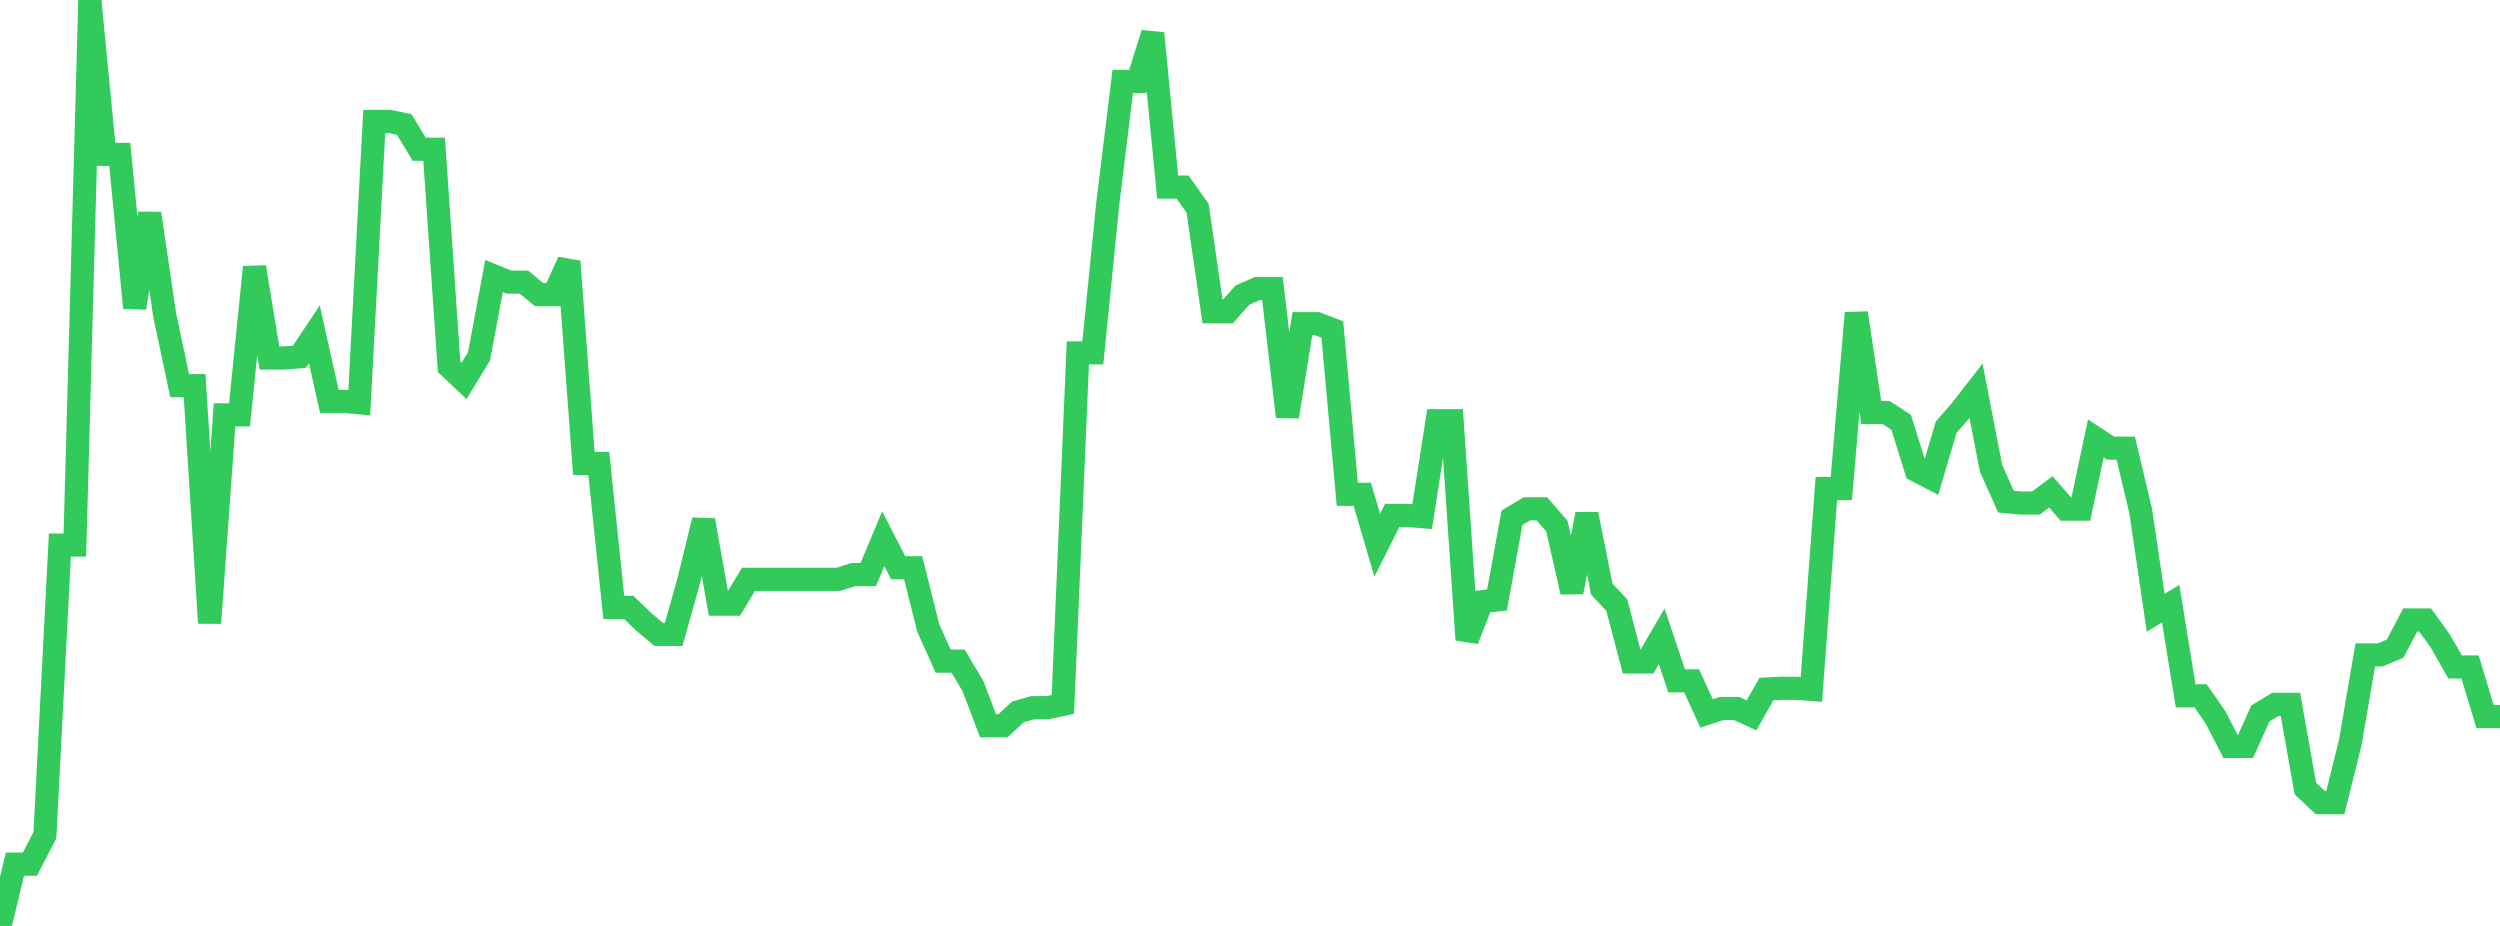 <?xml version="1.0" standalone="no"?>
<!DOCTYPE svg PUBLIC "-//W3C//DTD SVG 1.1//EN" "http://www.w3.org/Graphics/SVG/1.1/DTD/svg11.dtd">

<svg width="135" height="50" viewBox="0 0 135 50" preserveAspectRatio="none" 
  xmlns="http://www.w3.org/2000/svg"
  xmlns:xlink="http://www.w3.org/1999/xlink">


<polyline points="0.0, 50.0 0.808, 46.663 1.617, 46.663 2.425, 45.098 3.234, 29.431 4.042, 29.431 4.85, 0.0 5.659, 8.337 6.467, 8.337 7.275, 16.625 8.084, 11.525 8.892, 17.006 9.701, 20.823 10.509, 20.823 11.317, 33.644 12.126, 22.403 12.934, 22.403 13.743, 14.424 14.551, 19.332 15.359, 19.332 16.168, 19.268 16.976, 18.057 17.784, 21.672 18.593, 21.672 19.401, 21.748 20.21, 6.557 21.018, 6.557 21.826, 6.72 22.635, 8.058 23.443, 8.058 24.251, 19.802 25.06, 20.566 25.868, 19.24 26.677, 14.904 27.485, 15.233 28.293, 15.233 29.102, 15.905 29.91, 15.905 30.719, 14.121 31.527, 25.024 32.335, 25.024 33.144, 32.8 33.952, 32.8 34.76, 33.577 35.569, 34.26 36.377, 34.26 37.186, 31.38 37.994, 28.092 38.802, 32.623 39.611, 32.623 40.419, 31.284 41.228, 31.284 42.036, 31.284 42.844, 31.284 43.653, 31.284 44.461, 31.284 45.269, 31.284 46.078, 31.027 46.886, 31.027 47.695, 29.091 48.503, 30.66 49.311, 30.66 50.12, 33.897 50.928, 35.701 51.737, 35.701 52.545, 37.059 53.353, 39.191 54.162, 39.191 54.97, 38.441 55.778, 38.212 56.587, 38.212 57.395, 38.04 58.204, 19.056 59.012, 19.056 59.82, 10.992 60.629, 4.398 61.437, 4.398 62.246, 1.802 63.054, 10.104 63.862, 10.104 64.671, 11.246 65.479, 16.84 66.287, 16.84 67.096, 15.931 67.904, 15.58 68.713, 15.58 69.521, 22.499 70.329, 17.481 71.138, 17.481 71.946, 17.792 72.754, 26.691 73.563, 26.691 74.371, 29.443 75.18, 27.83 75.988, 27.83 76.796, 27.899 77.605, 22.718 78.413, 22.718 79.222, 34.547 80.03, 32.493 80.838, 32.399 81.647, 27.958 82.455, 27.477 83.263, 27.477 84.072, 28.413 84.88, 31.97 85.689, 27.765 86.497, 31.816 87.305, 32.672 88.114, 35.746 88.922, 35.746 89.731, 34.362 90.539, 36.765 91.347, 36.765 92.156, 38.525 92.964, 38.259 93.772, 38.259 94.581, 38.632 95.389, 37.206 96.198, 37.168 97.006, 37.168 97.814, 37.231 98.623, 26.384 99.431, 26.384 100.24, 16.903 101.048, 22.278 101.856, 22.278 102.665, 22.808 103.473, 25.401 104.281, 25.819 105.09, 23.076 105.898, 22.145 106.707, 21.104 107.515, 25.286 108.323, 27.088 109.132, 27.164 109.94, 27.164 110.749, 26.561 111.557, 27.495 112.365, 27.495 113.174, 23.674 113.982, 24.201 114.79, 24.201 115.599, 27.606 116.407, 33.088 117.216, 32.597 118.024, 37.574 118.832, 37.574 119.641, 38.741 120.449, 40.311 121.257, 40.311 122.066, 38.523 122.874, 38.035 123.683, 38.035 124.491, 42.586 125.299, 43.341 126.108, 43.341 126.916, 40.087 127.725, 35.364 128.533, 35.364 129.341, 35.022 130.15, 33.478 130.958, 33.478 131.766, 34.599 132.575, 36.015 133.383, 36.015 134.192, 38.693 135.0, 38.693" fill="none" stroke="#32ca5b" stroke-width="1.25"/>

</svg>